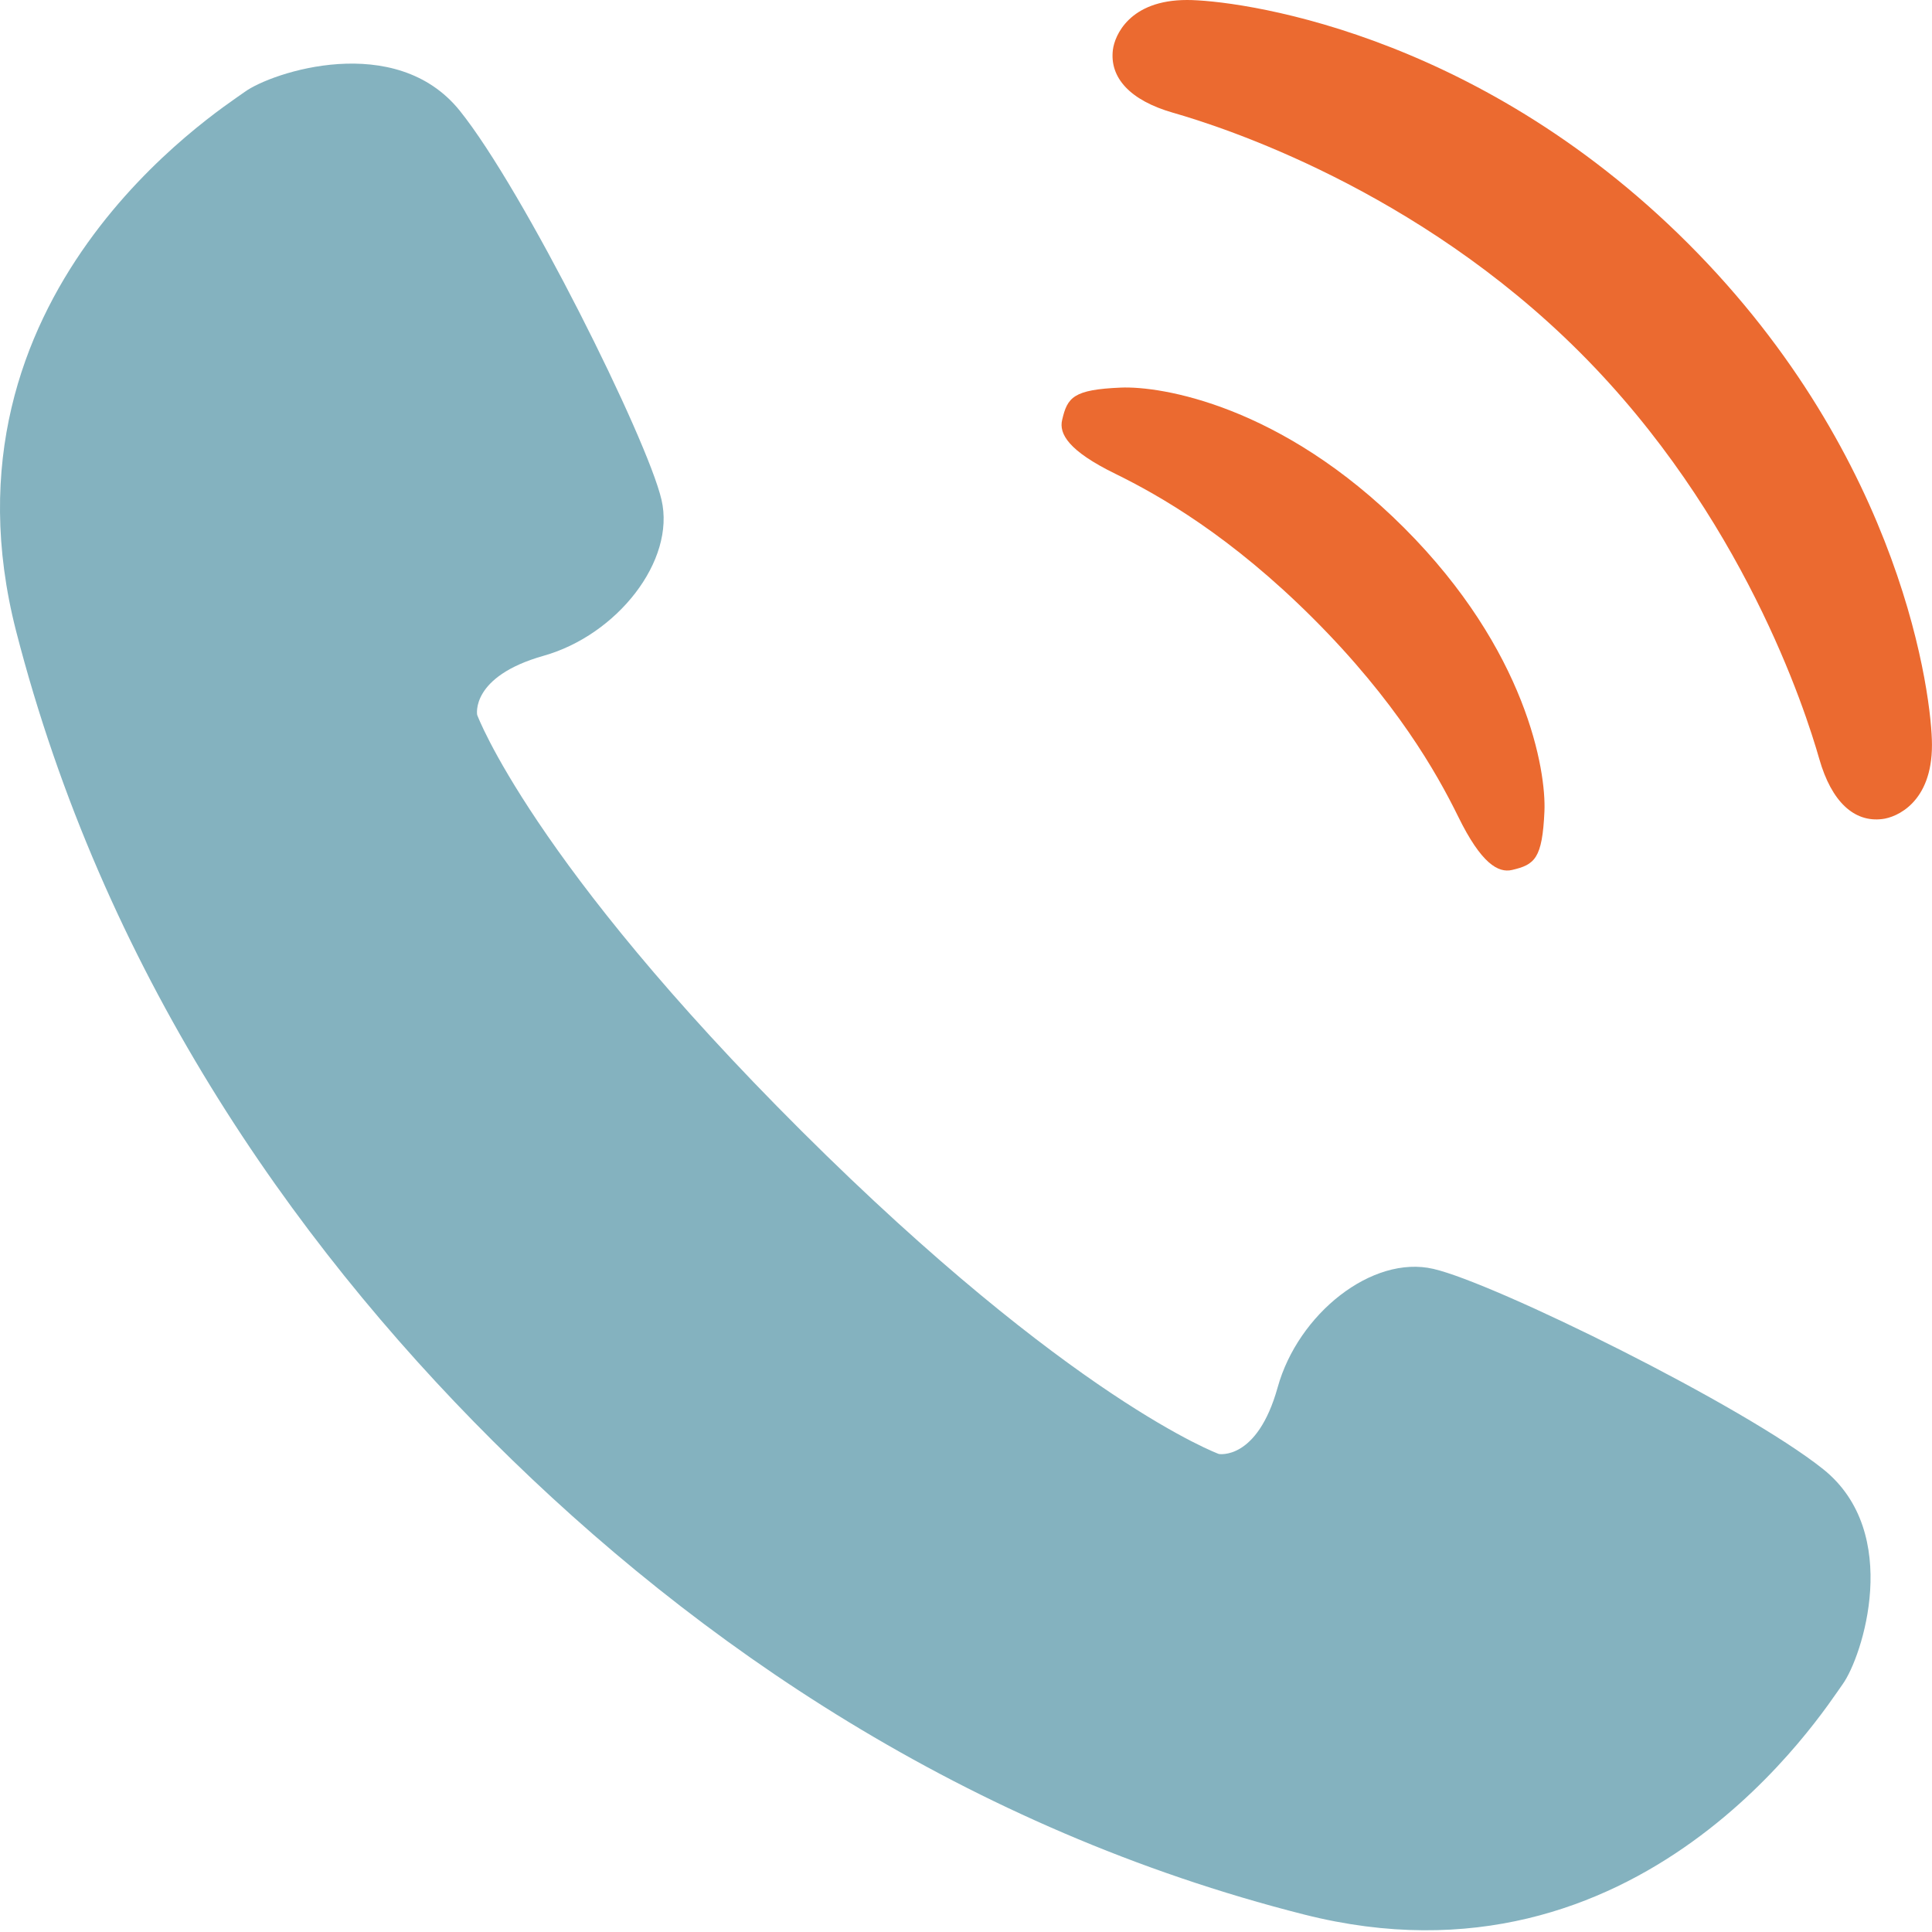 <svg width="45" height="45" viewBox="0 0 45 45" fill="none" xmlns="http://www.w3.org/2000/svg">
<path d="M42.467 34.221C40.608 32.737 34.816 29.884 33.387 29.555C31.961 29.223 30.234 30.602 29.759 32.315C29.281 34.028 28.389 33.866 28.389 33.866C28.389 33.866 24.954 32.604 18.67 26.344C12.385 20.082 11.114 16.651 11.114 16.651C11.114 16.651 10.947 15.76 12.659 15.275C14.368 14.795 15.742 13.063 15.407 11.637C15.073 10.211 12.196 4.427 10.707 2.576C9.215 0.726 6.332 1.68 5.698 2.142C5.061 2.601 -1.638 6.86 0.376 14.703C2.394 22.547 6.722 28.821 11.479 33.562C16.236 38.301 22.526 42.605 30.376 44.593C38.225 46.582 42.46 39.867 42.918 39.23C43.377 38.594 44.32 35.707 42.467 34.221Z" fill="#84B2BF"/>
<path d="M25.975 11.034C27.016 11.544 28.672 12.491 30.591 14.409C32.51 16.328 33.456 17.984 33.966 19.024C34.502 20.117 34.898 20.338 35.219 20.263C35.748 20.14 35.924 19.998 35.973 18.896C36.013 17.956 35.564 15.154 32.705 12.295C29.846 9.436 27.043 8.988 26.105 9.028C25.001 9.075 24.861 9.252 24.739 9.783C24.664 10.102 24.882 10.499 25.975 11.034Z" fill="#EB6A30"/>
<path d="M27.65 1.27089e-06C26.303 -0.001 25.963 0.833 25.922 1.156C25.839 1.809 26.321 2.339 27.322 2.626C28.466 2.953 32.998 4.406 36.796 8.204C40.594 12.001 42.049 16.535 42.375 17.679C42.661 18.678 43.189 19.159 43.843 19.077C44.169 19.039 45.001 18.698 44.999 17.351C45.001 16.285 44.349 10.703 39.323 5.675C34.297 0.649 28.713 -0.001 27.65 1.27089e-06Z" fill="#EB6A30"/>
</svg>
